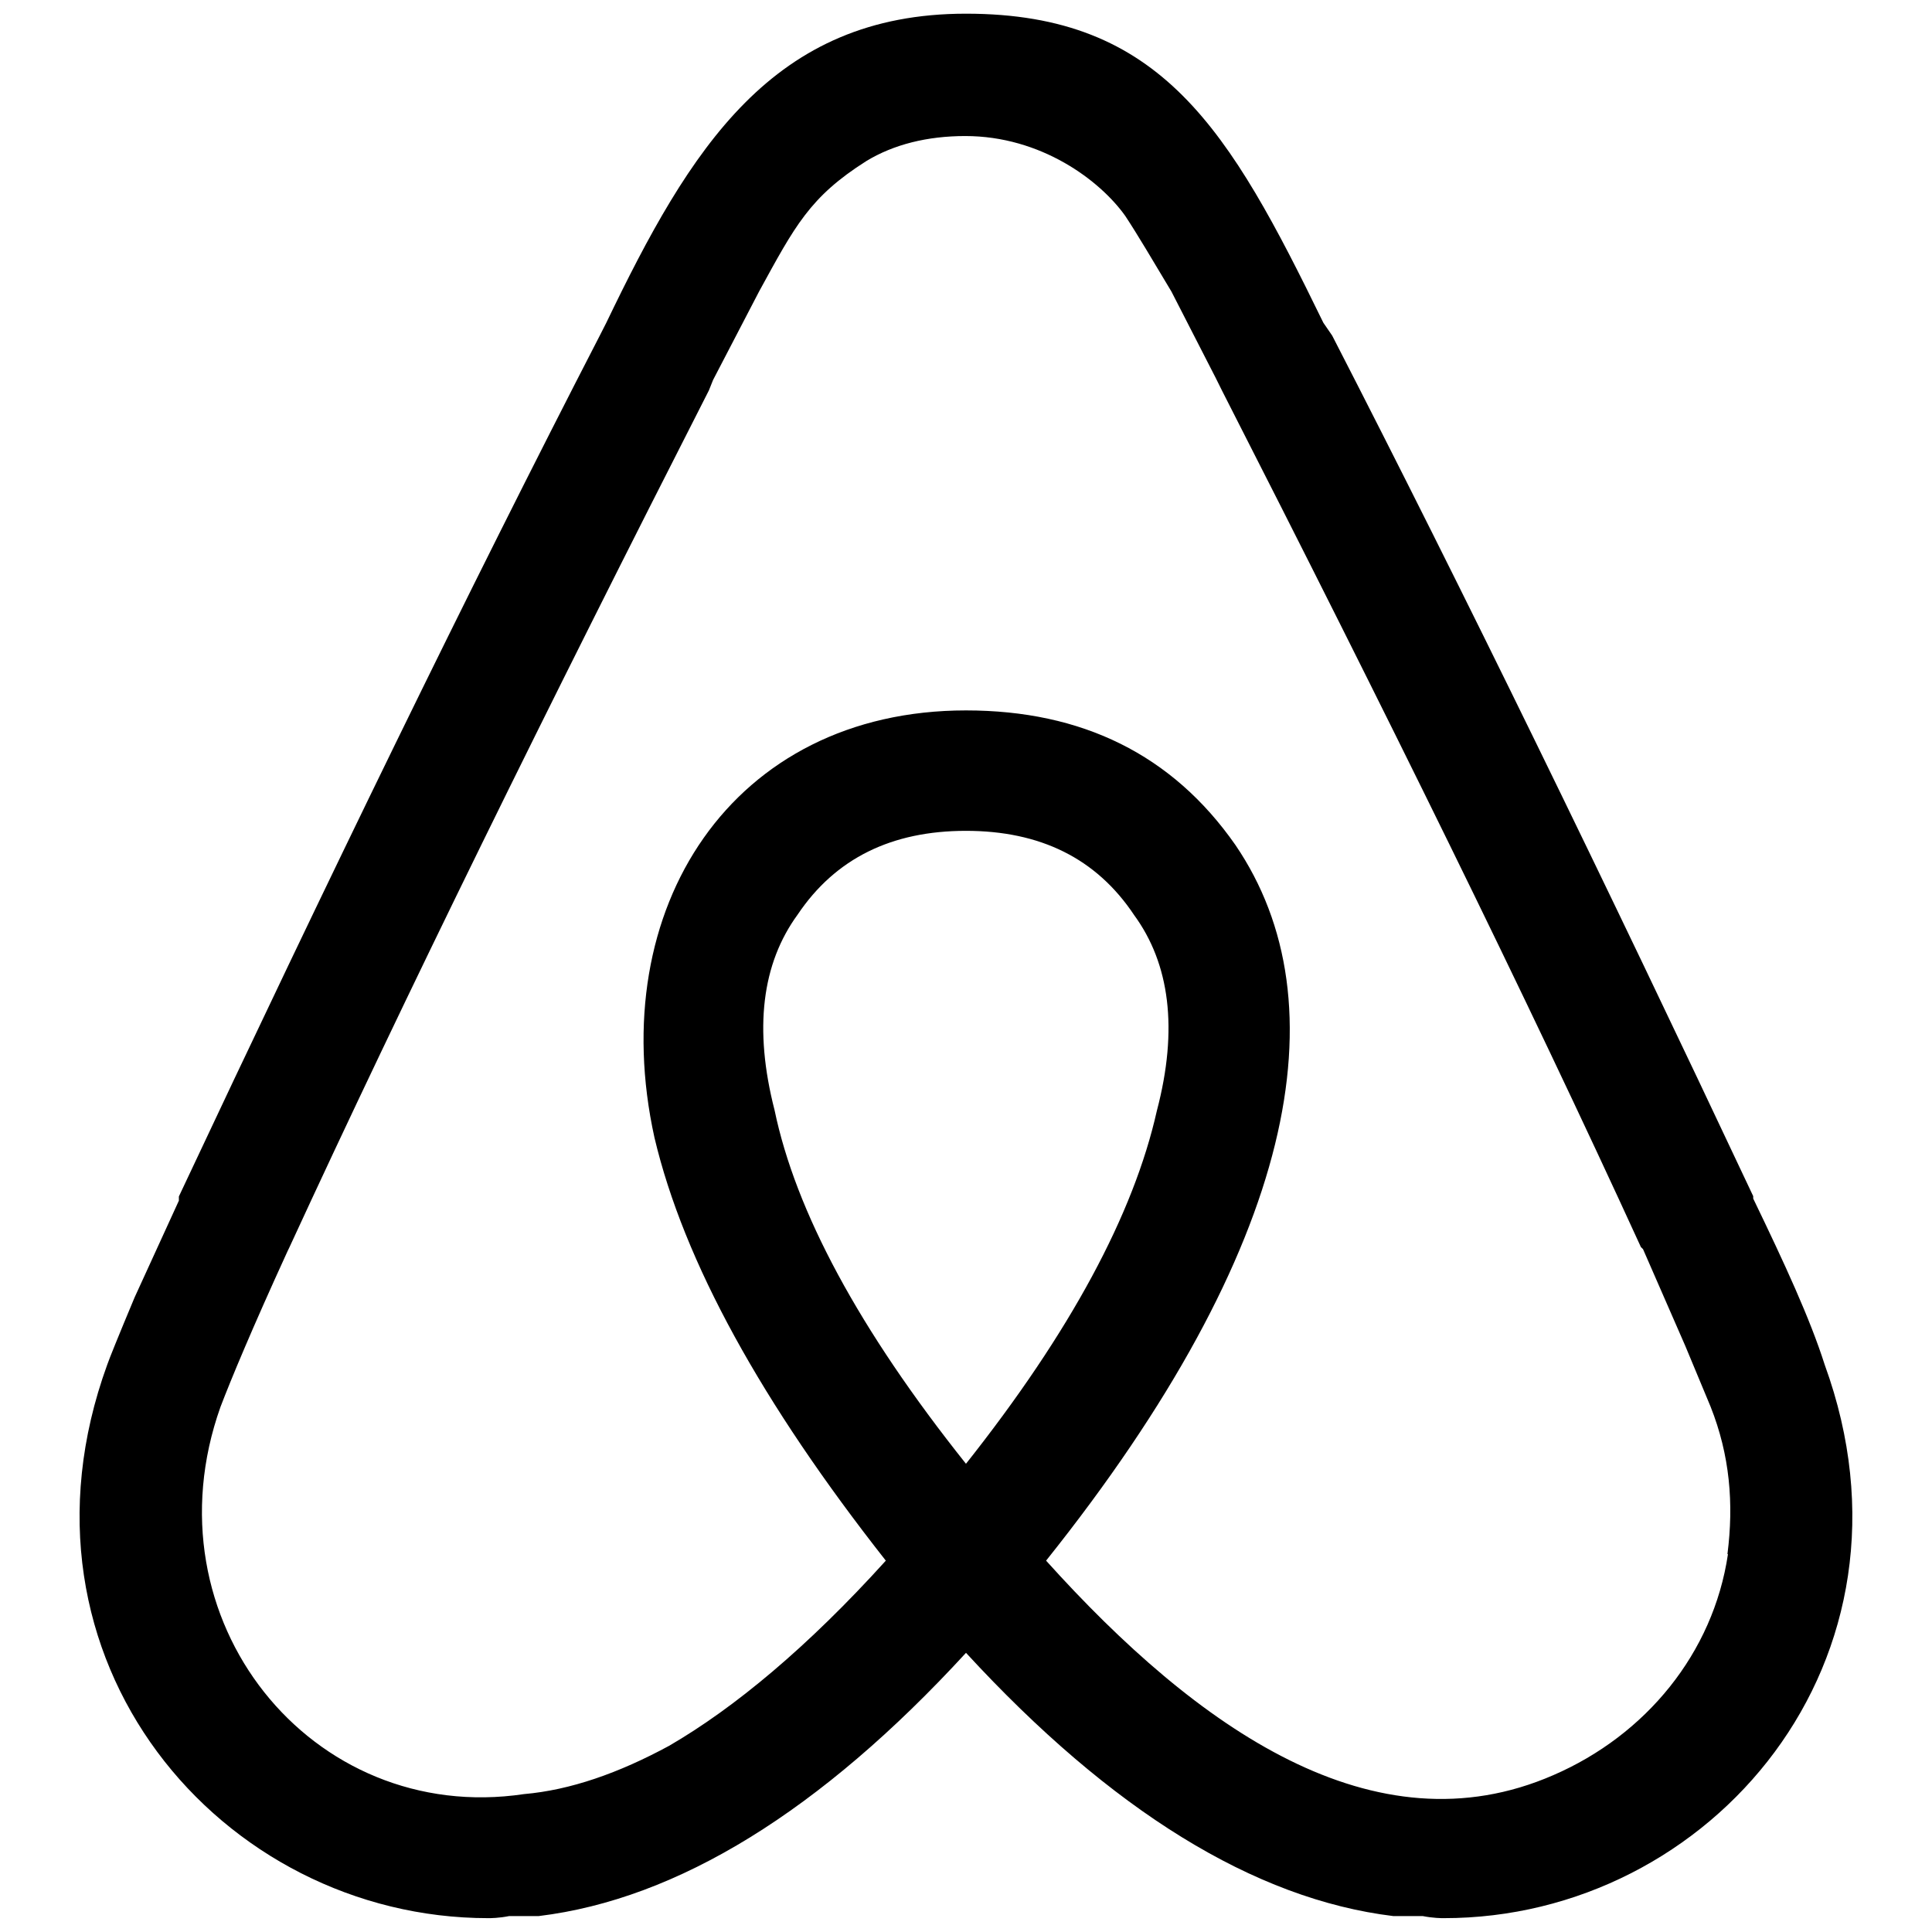 <svg aria-labelledby="simpleicons-airbnb-icon" role="img" viewBox="0 0 24 24" xmlns="http://www.w3.org/2000/svg"><title id="simpleicons-airbnb-icon">Airbnb icon</title><path d="M12 18.184c-1.333-1.672-2.117-3.138-2.378-4.393-.26-1.012-.157-1.822.287-2.43.47-.7 1.17-1.04 2.09-1.04s1.62.34 2.09 1.047c.44.602.55 1.412.282 2.43-.287 1.28-1.07 2.745-2.378 4.394zm9.465 1.124c-.183 1.228-1.02 2.247-2.17 2.744-2.22.967-4.418-.575-6.3-2.665 3.112-3.896 3.687-6.928 2.352-8.89C14.563 9.373 13.44 8.825 12 8.825c-2.902 0-4.498 2.456-3.87 5.307.365 1.542 1.332 3.295 2.874 5.255-.967 1.07-1.882 1.83-2.692 2.3-.627.34-1.228.55-1.803.6-2.64.393-4.71-2.168-3.77-4.81.13-.34.39-.967.833-1.934l.025-.052C5.04 12.36 6.793 8.8 8.806 4.85l.052-.13.572-1.1c.444-.81.627-1.173 1.333-1.62.34-.206.758-.31 1.228-.31.94 0 1.673.55 1.987.992.156.236.34.55.574.94l.55 1.073.078.157c2.013 3.947 3.767 7.5 5.204 10.64l.026.025.525 1.202.314.754c.24.604.29 1.205.21 1.832zm1.202-2.355c-.183-.575-.497-1.254-.888-2.064v-.03c-1.86-3.95-3.59-7.5-5.23-10.69l-.11-.16C15.27 1.61 14.432.17 12 .17c-2.404 0-3.426 1.67-4.47 3.843l-.08.157c-1.645 3.19-3.373 6.745-5.228 10.693v.052l-.55 1.202c-.208.497-.313.758-.34.836-1.332 3.66 1.412 6.875 4.734 6.875.026 0 .13 0 .26-.026h.367c1.725-.21 3.504-1.307 5.307-3.27 1.803 1.96 3.583 3.06 5.307 3.27h.366c.13.026.235.026.26.026 3.322.003 6.066-3.214 4.734-6.875z"/></svg>